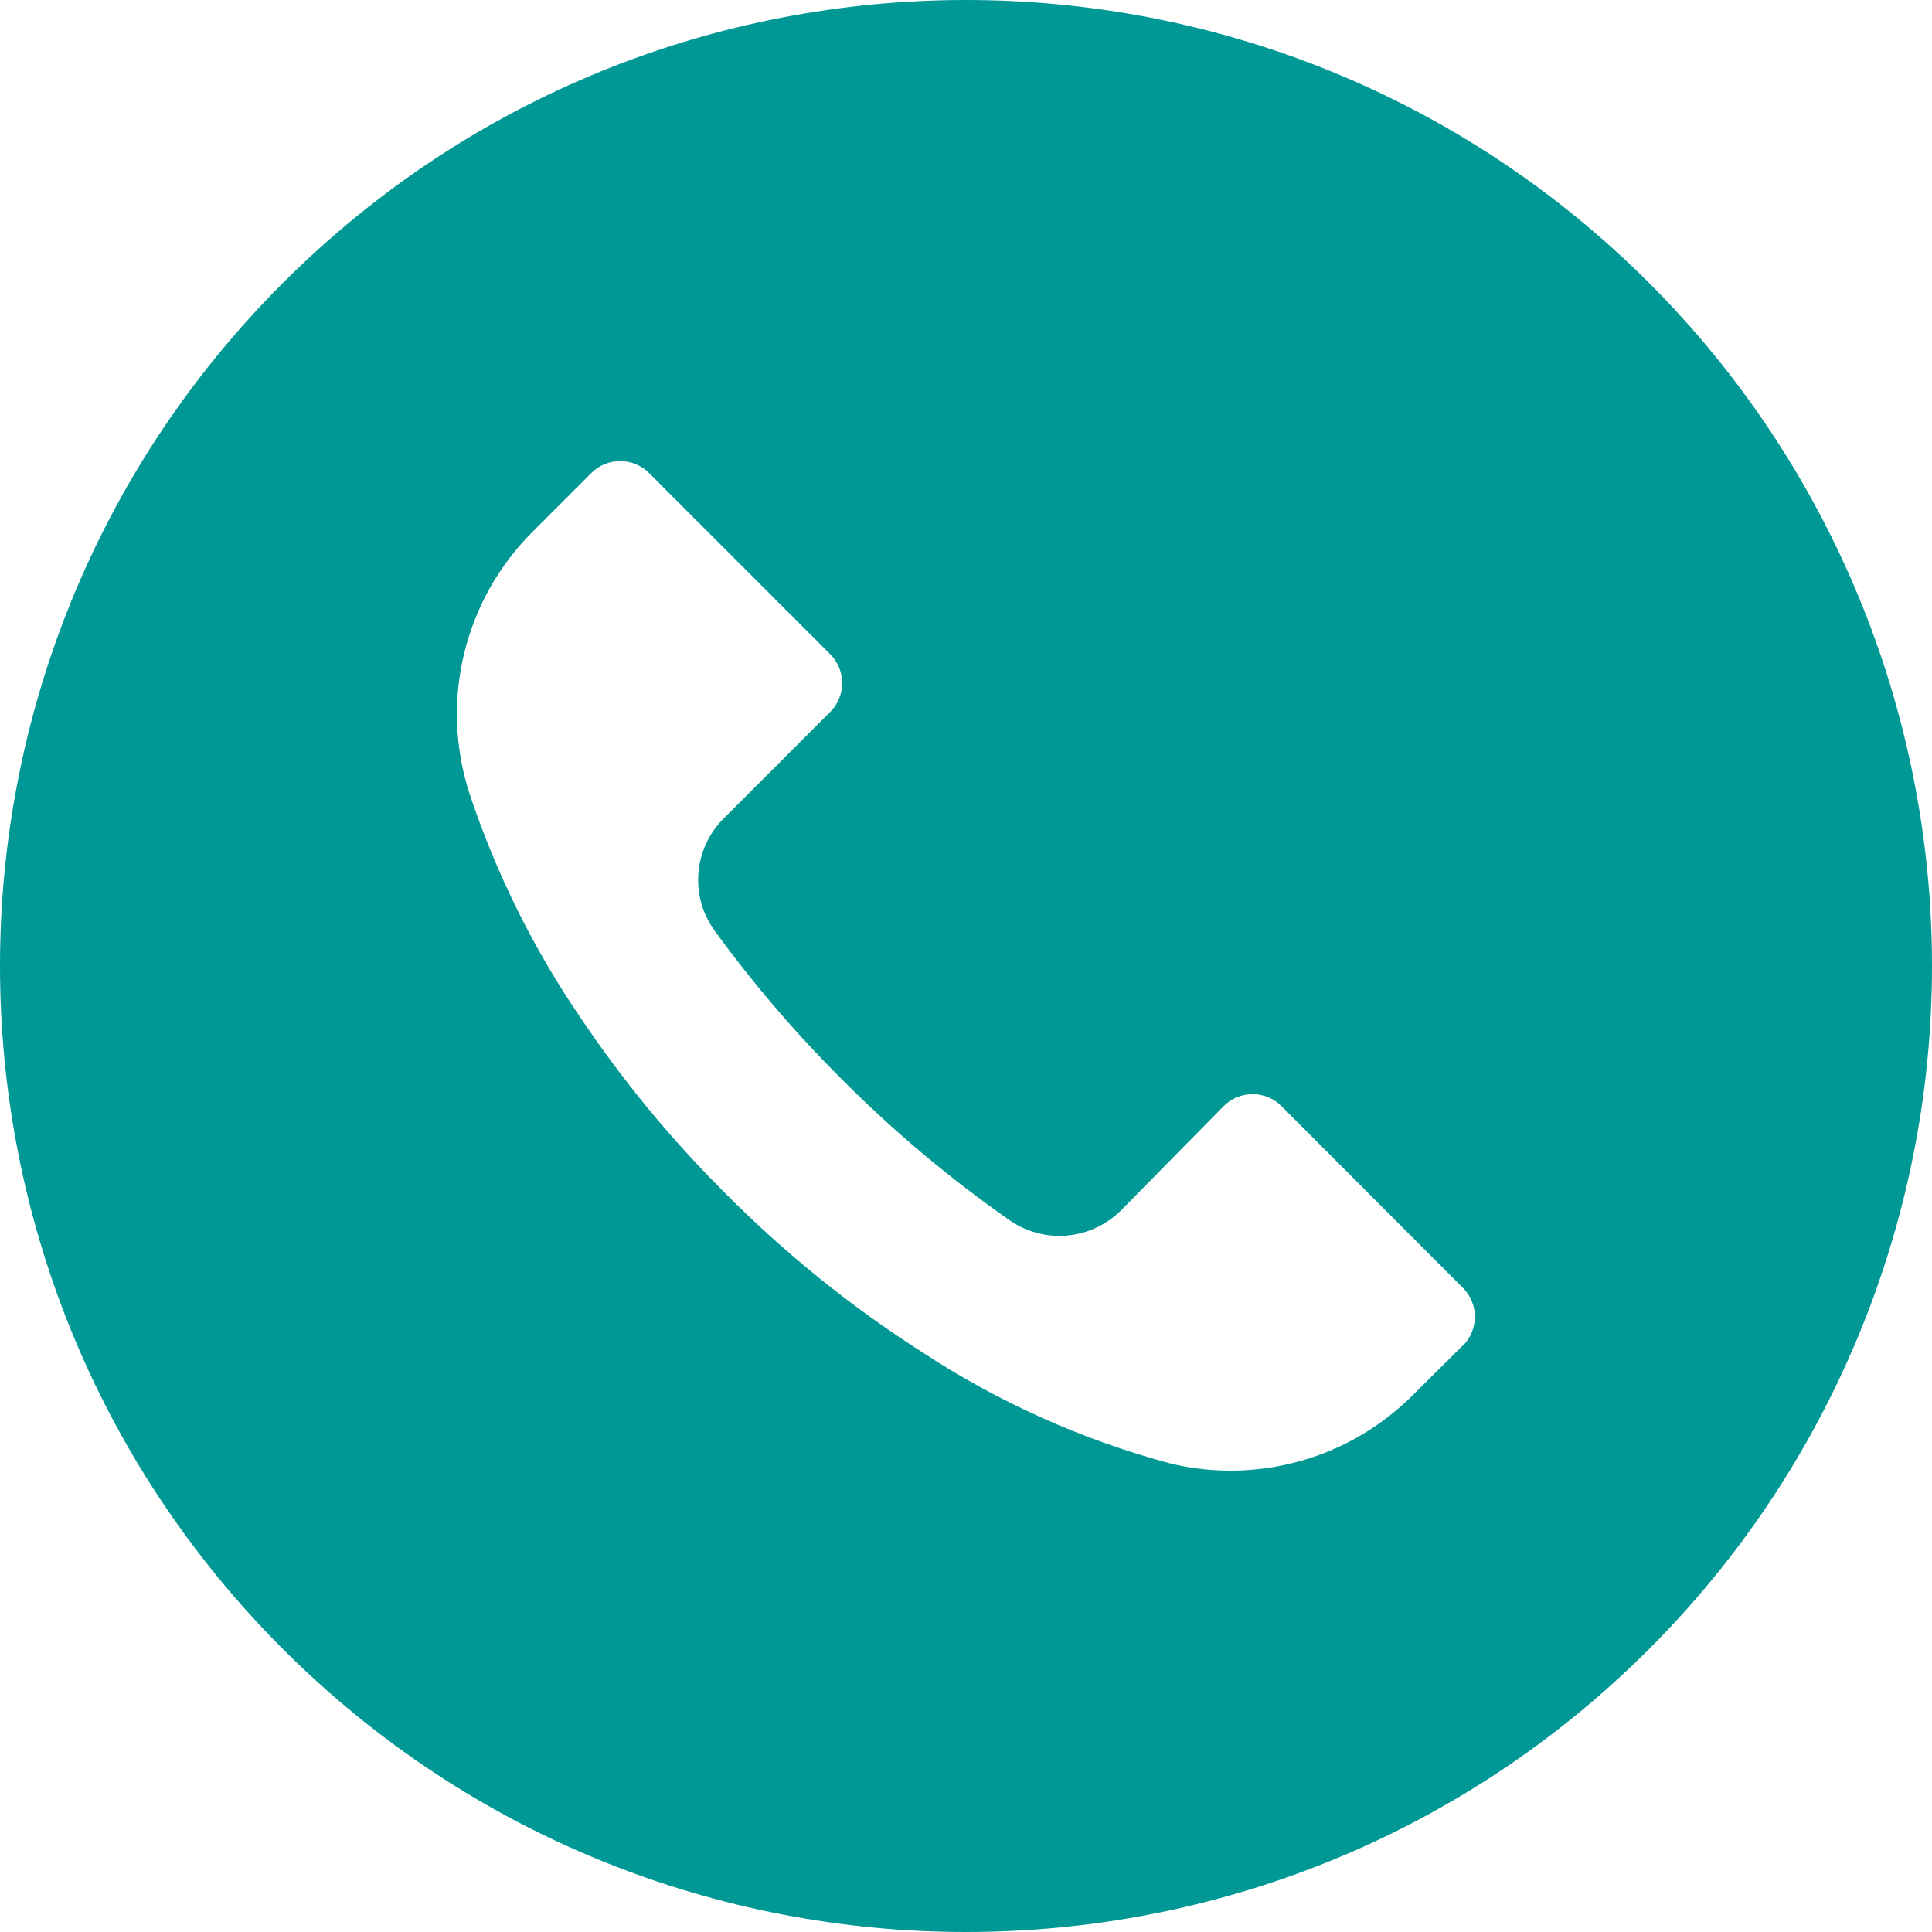 <?xml version="1.0" encoding="UTF-8"?> <svg xmlns="http://www.w3.org/2000/svg" width="240" height="240" viewBox="0 0 240 240" fill="none"> <path d="M204.84 35.134C157.97 -11.721 81.99 -11.71 35.134 35.16C-11.721 82.03 -11.71 158.01 35.16 204.866C82.03 251.721 158.01 251.71 204.866 204.84C227.368 182.33 240.007 151.803 240 119.974C239.993 88.151 227.346 57.633 204.84 35.134ZM181.736 167.159C181.731 167.164 181.725 167.169 181.72 167.174V167.135L175.64 173.174C167.776 181.137 156.324 184.413 145.439 181.814C134.473 178.879 124.048 174.207 114.56 167.975C105.744 162.341 97.575 155.755 90.2 148.334C83.414 141.598 77.317 134.201 72 126.254C66.183 117.704 61.58 108.389 58.32 98.574C54.582 87.045 57.679 74.394 66.32 65.895L73.44 58.775C75.419 56.786 78.636 56.779 80.624 58.759C80.629 58.764 80.634 58.769 80.64 58.775L103.119 81.255C105.108 83.234 105.115 86.451 103.135 88.439C103.13 88.444 103.125 88.449 103.119 88.455L89.919 101.655C86.132 105.401 85.656 111.354 88.8 115.655C93.574 122.207 98.857 128.372 104.6 134.095C111.002 140.525 117.963 146.375 125.4 151.575C129.697 154.572 135.522 154.067 139.239 150.375L151.999 137.415C153.979 135.427 157.195 135.419 159.183 137.399C159.188 137.404 159.194 137.409 159.199 137.415L181.719 159.975C183.708 161.954 183.715 165.17 181.736 167.159Z" fill="#009895"></path> </svg> 